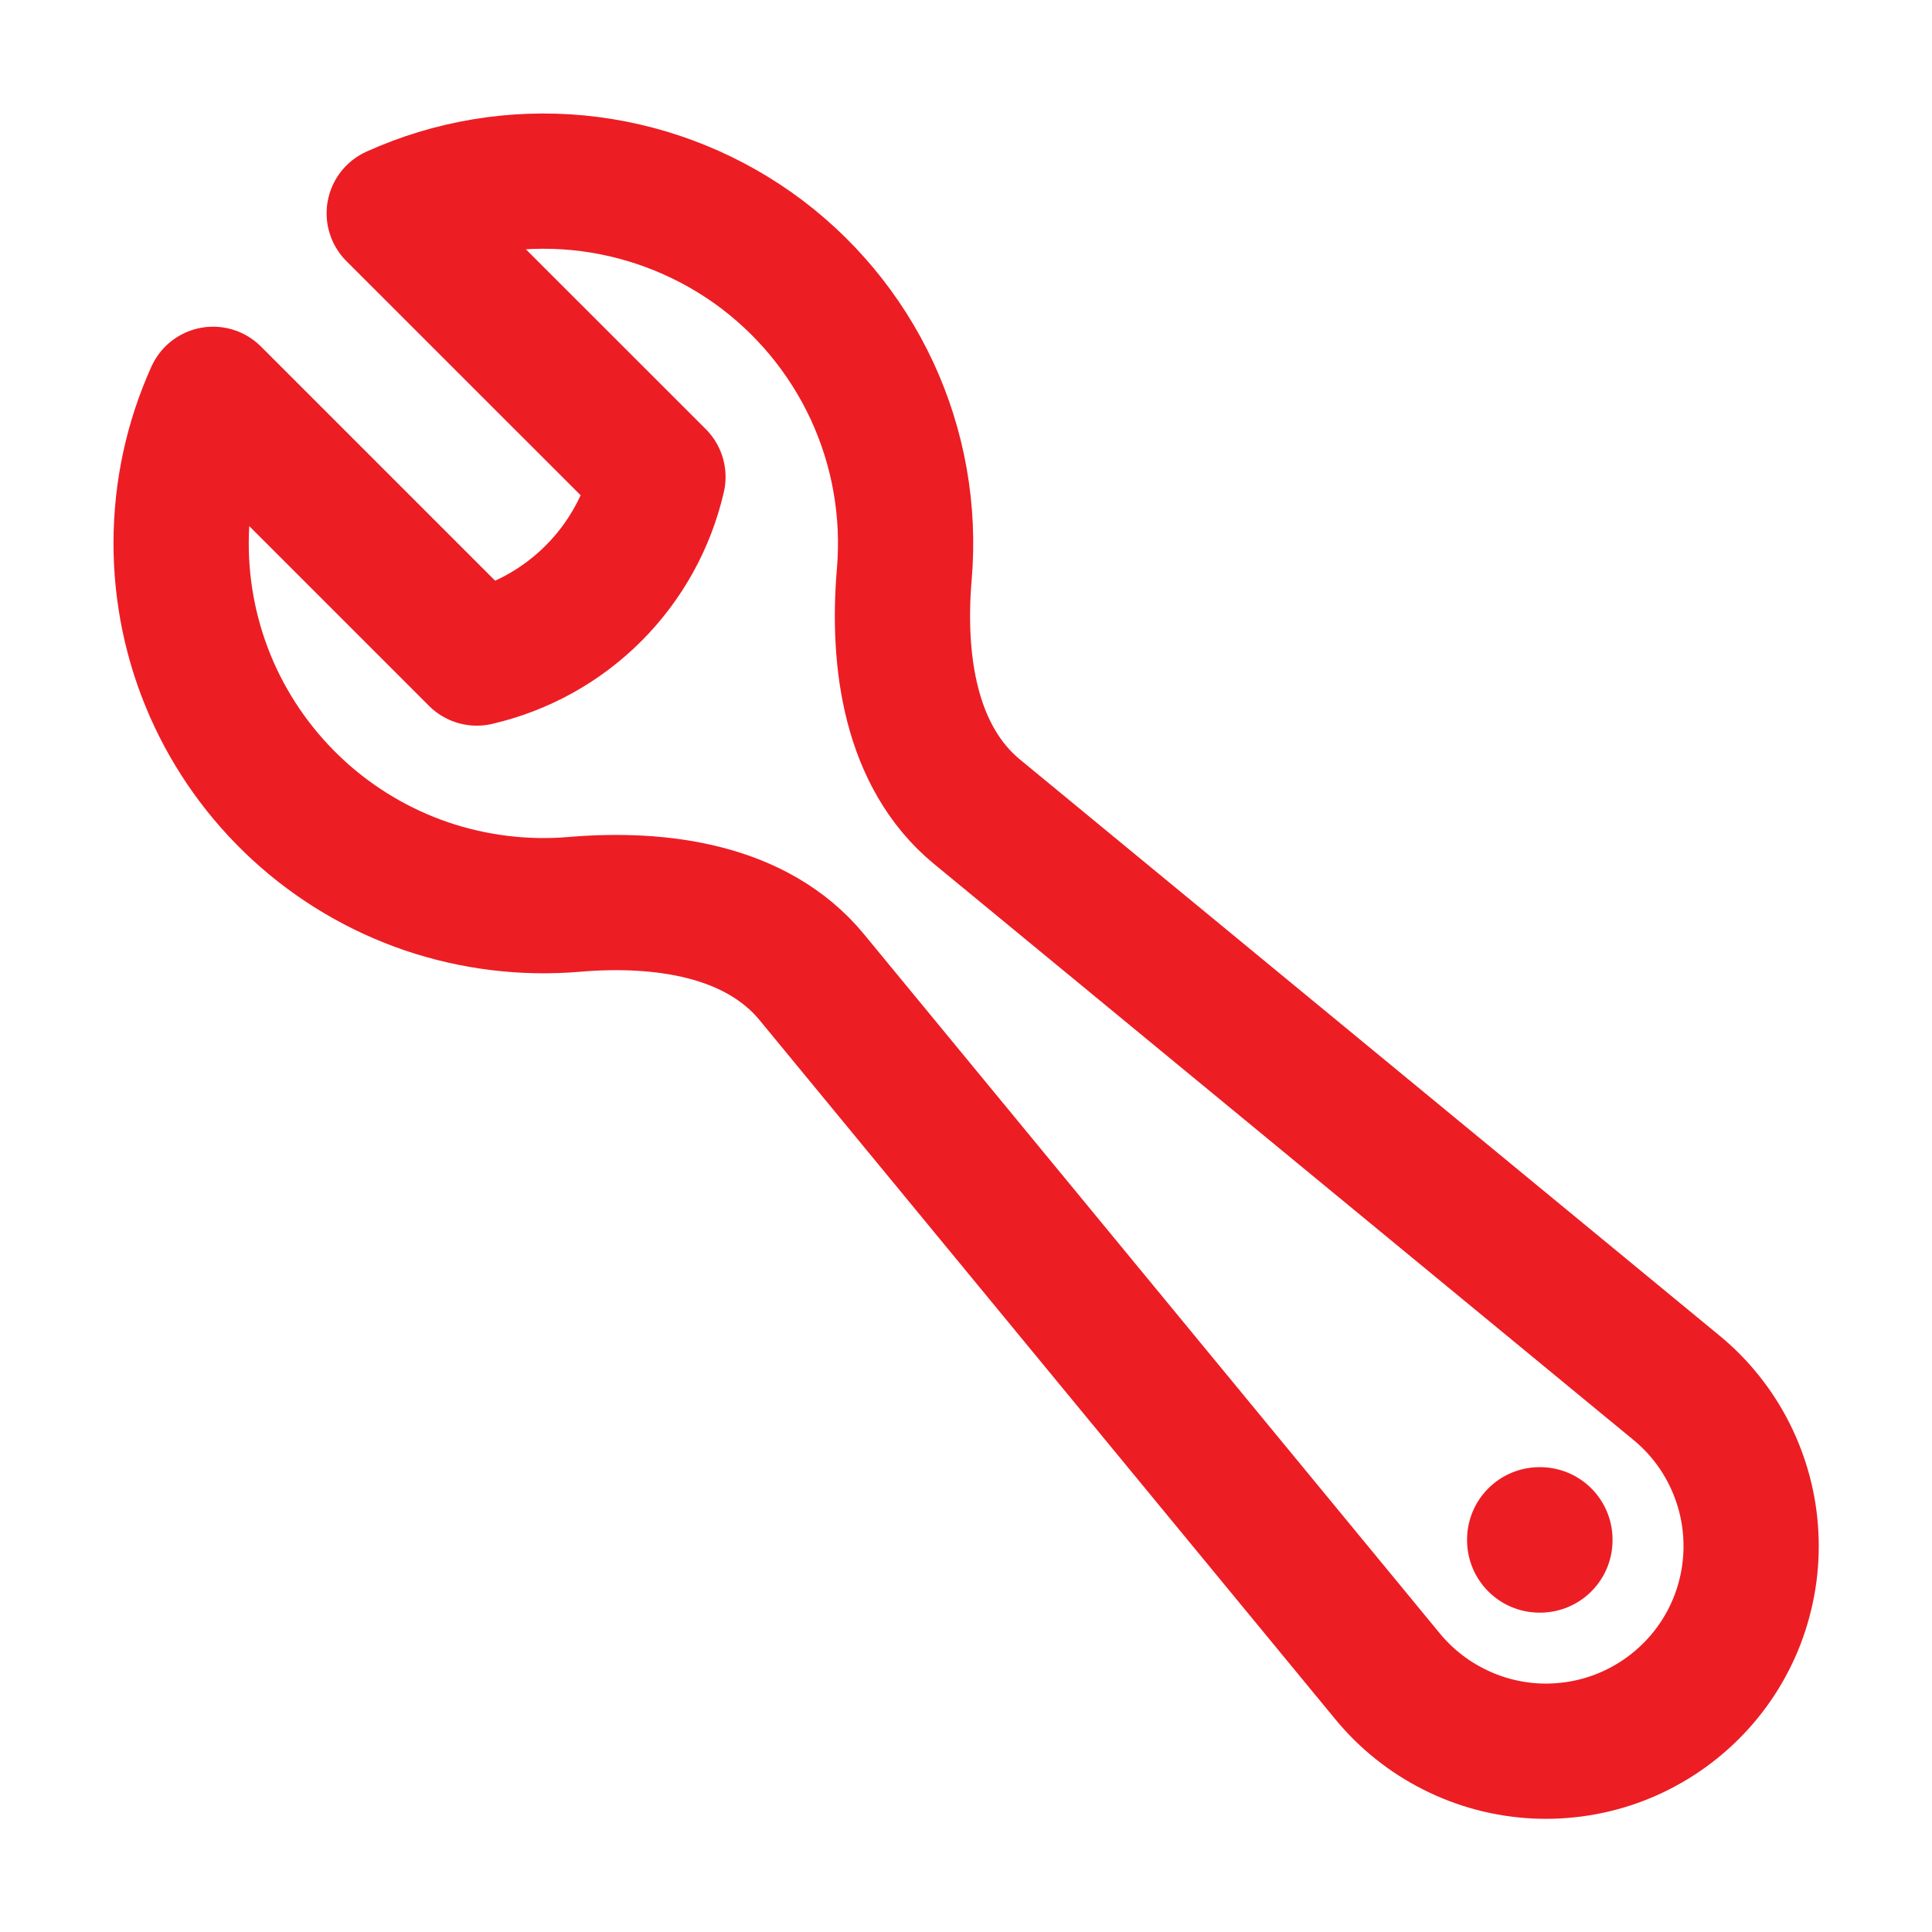 <svg width="20" height="20" viewBox="0 0 20 20" fill="none" xmlns="http://www.w3.org/2000/svg">
<g id="heroicons:wrench">
<g id="Group">
<path id="Vector" d="M1.875 5.625C1.875 6.144 1.982 6.658 2.191 7.134C2.4 7.609 2.706 8.036 3.089 8.388C3.471 8.739 3.923 9.007 4.414 9.175C4.906 9.342 5.427 9.406 5.945 9.362C6.841 9.286 7.831 9.421 8.403 10.115L14.363 17.352C14.551 17.581 14.785 17.768 15.05 17.901C15.314 18.035 15.604 18.111 15.9 18.126C16.196 18.14 16.492 18.093 16.769 17.986C17.045 17.879 17.296 17.716 17.506 17.506C17.716 17.297 17.879 17.046 17.986 16.769C18.092 16.492 18.14 16.197 18.125 15.901C18.111 15.604 18.034 15.315 17.901 15.05C17.768 14.785 17.581 14.551 17.351 14.363L10.115 8.404C9.42 7.832 9.285 6.842 9.361 5.946C9.417 5.294 9.302 4.639 9.027 4.046C8.751 3.453 8.326 2.942 7.792 2.564C7.258 2.187 6.635 1.955 5.984 1.892C5.333 1.83 4.677 1.938 4.081 2.208L6.811 4.937C6.706 5.394 6.474 5.812 6.143 6.143C5.811 6.475 5.393 6.706 4.936 6.812L2.206 4.082C1.993 4.553 1.875 5.075 1.875 5.625Z" stroke="#ED1D24" stroke-width="1.4" stroke-linecap="round" stroke-linejoin="round"/>
<path id="Vector_2" d="M15.943 15.938H15.937V15.944H15.943V15.938Z" stroke="#ED1D24" stroke-width="1.5" stroke-linecap="round" stroke-linejoin="round"/>
</g>
</g>
</svg>

